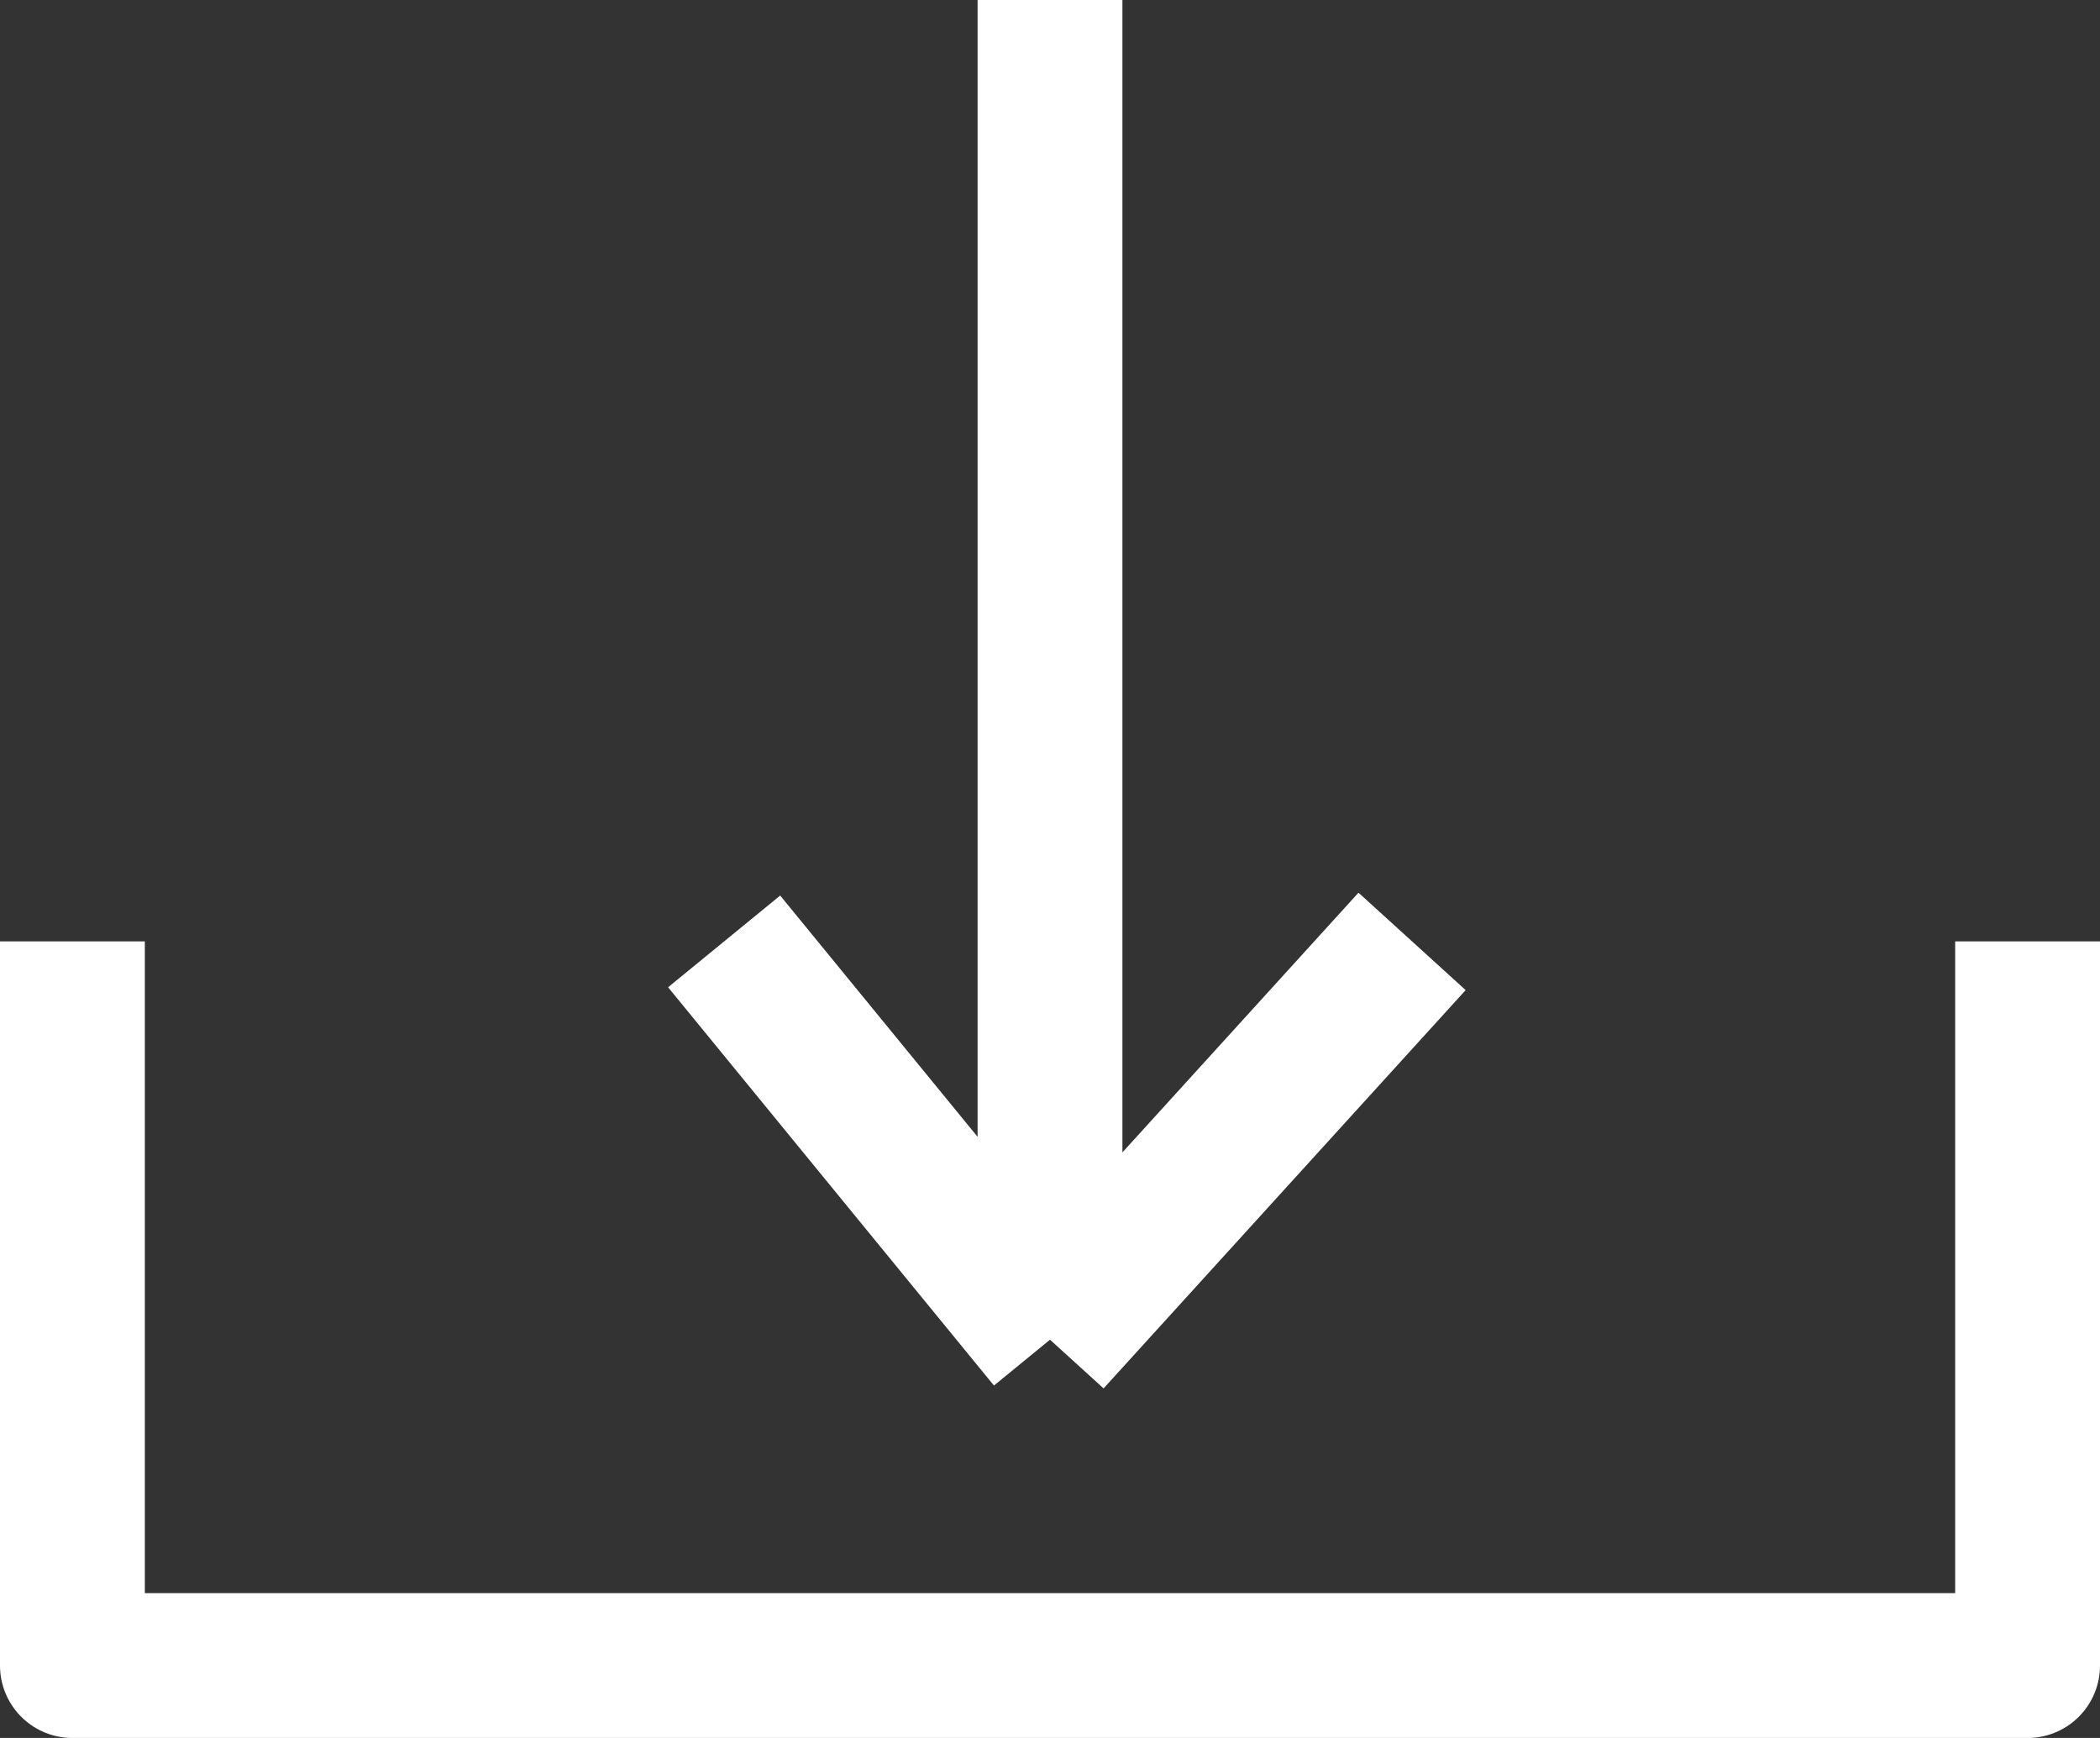 <svg width="29" height="24" viewBox="0 0 29 24" fill="none" xmlns="http://www.w3.org/2000/svg">
<rect x="0" y="0" width="29" height="24" fill="#333333" stroke="none"/>
<path d="M1 13V23H28V13M14.5 0V18.5M14.5 18.5L19.5 13M14.5 18.5L10 13" stroke="white" stroke-width="2" stroke-linejoin="round"/>
</svg>

